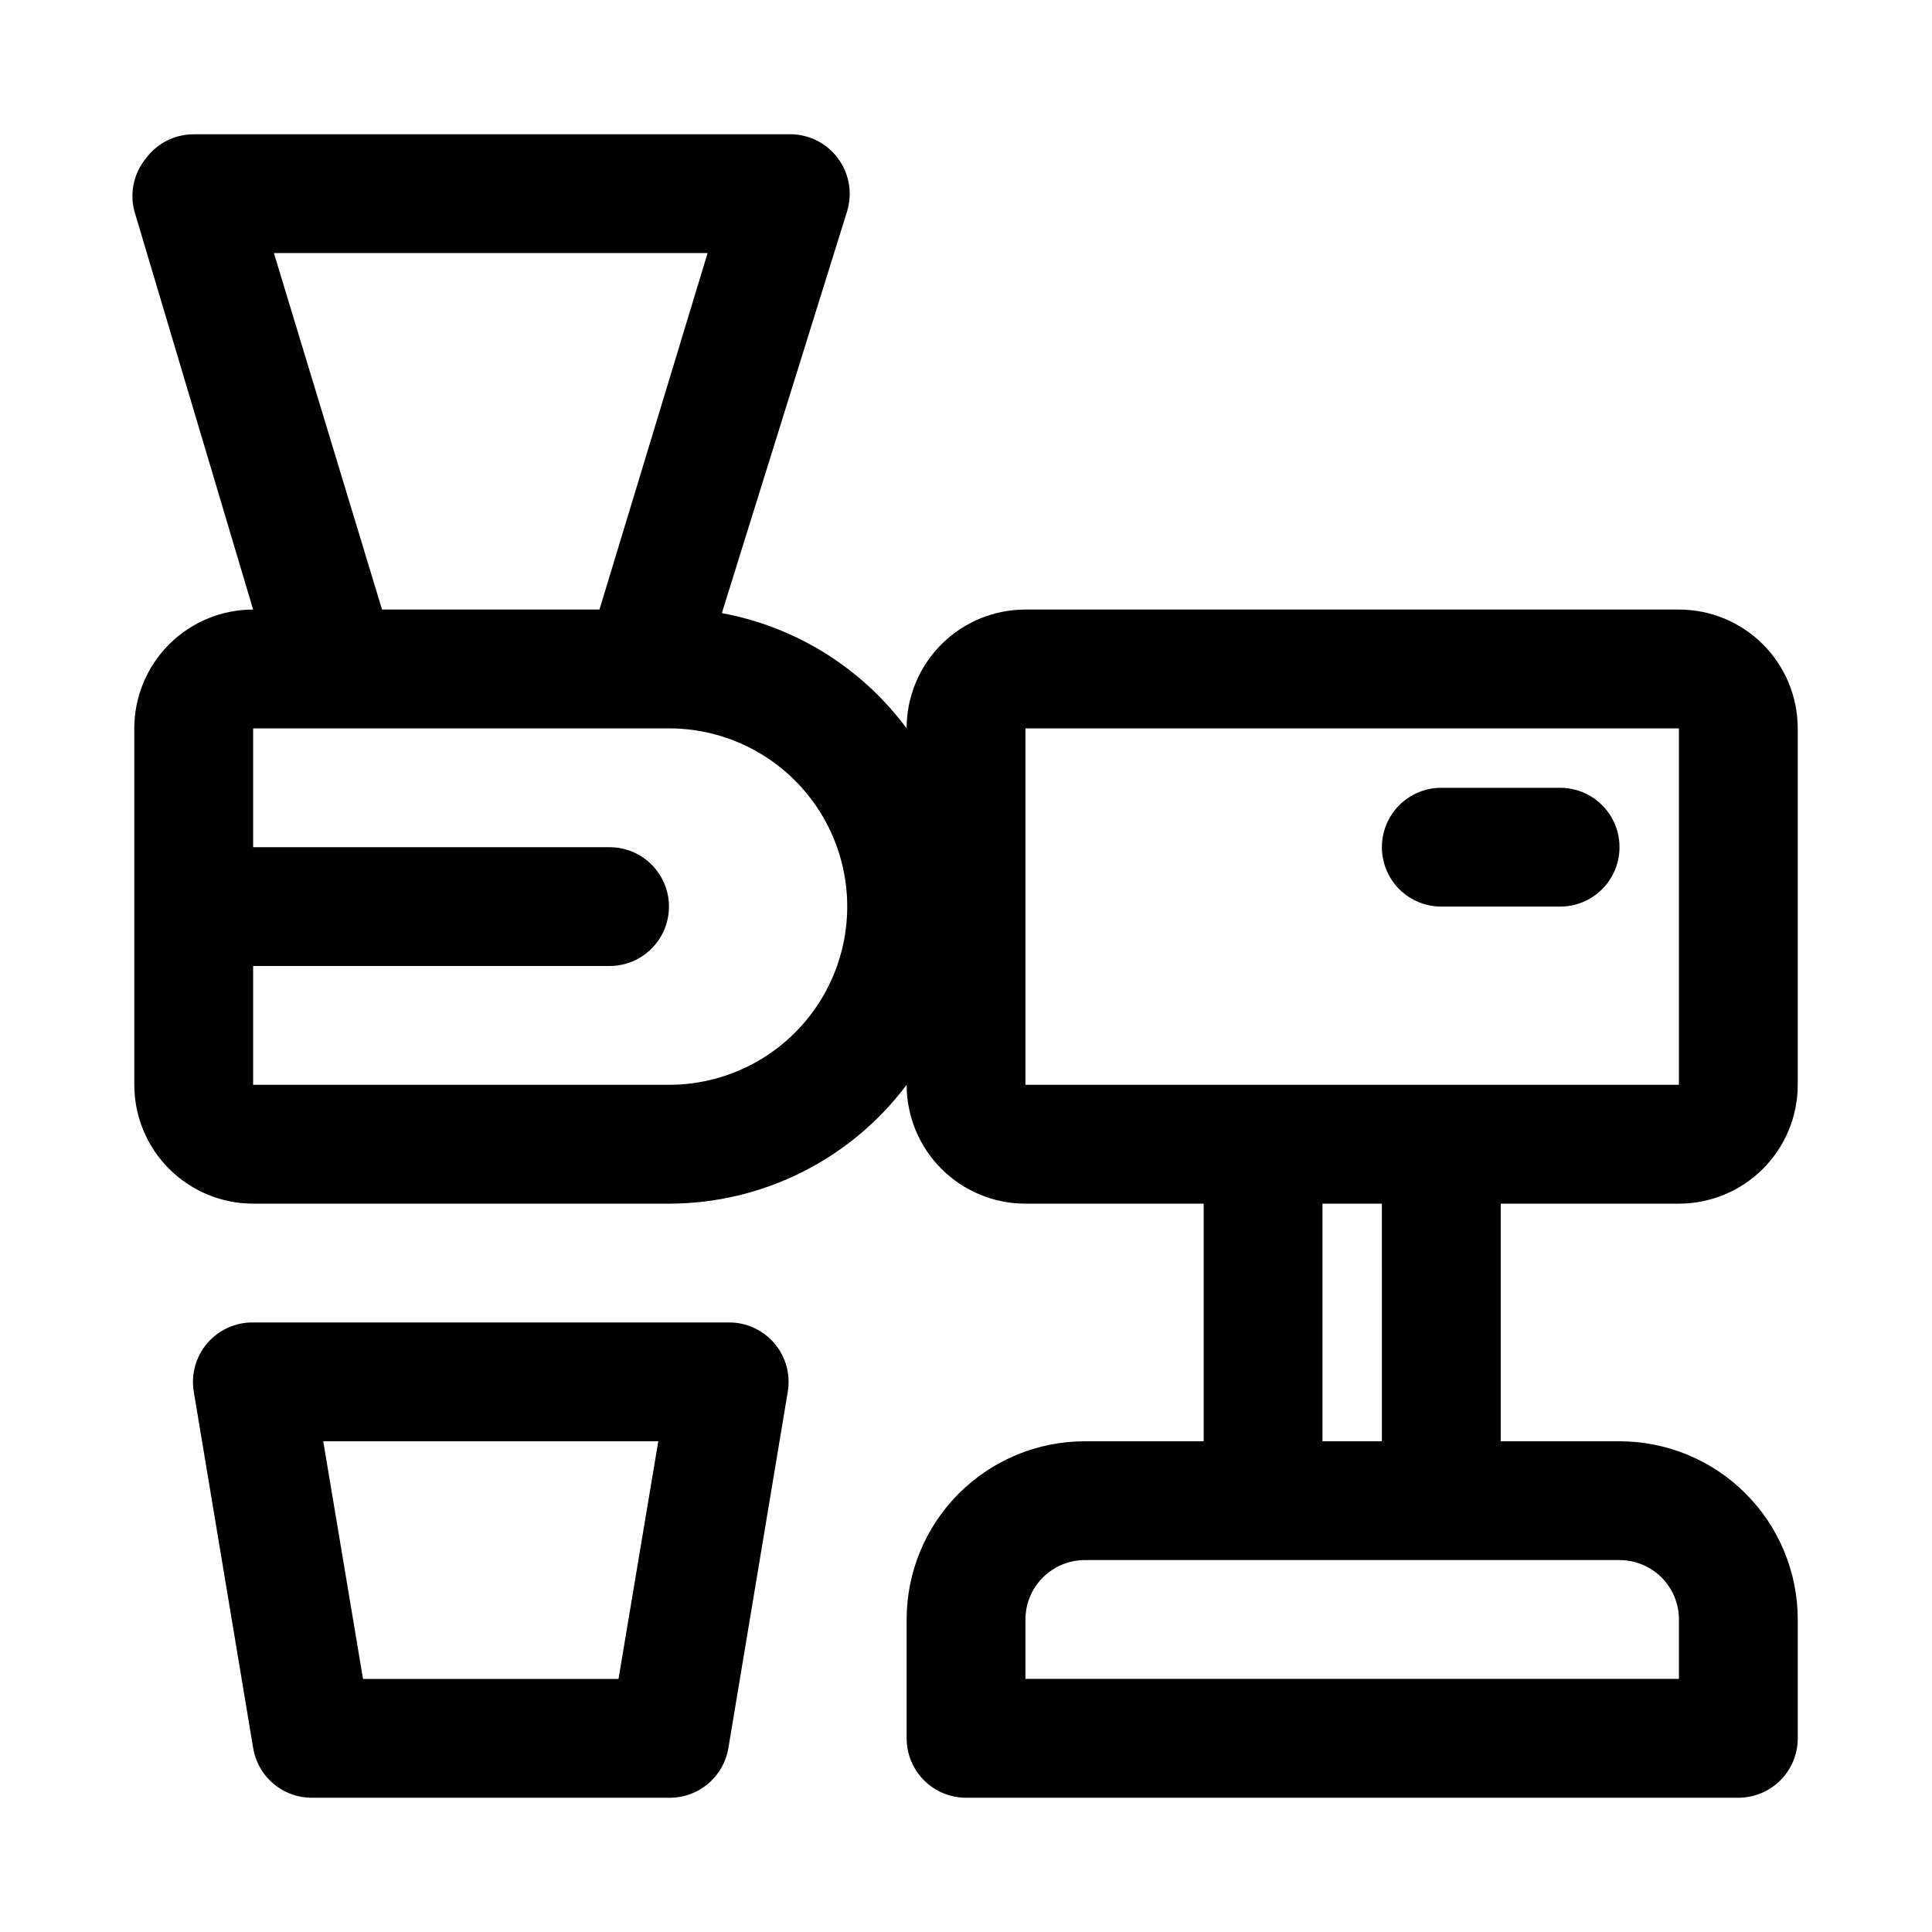 <?xml version="1.0" encoding="UTF-8"?>
<!-- Uploaded to: ICON Repo, www.iconrepo.com, Generator: ICON Repo Mixer Tools -->
<svg fill="#000000" width="800px" height="800px" version="1.1" viewBox="144 144 512 512" xmlns="http://www.w3.org/2000/svg">
 <path d="m588.93 462.98c8.352 0 16.363-3.32 22.266-9.223 5.906-5.906 9.223-13.918 9.223-22.266v-94.465c0-8.352-3.316-16.363-9.223-22.266-5.902-5.906-13.914-9.223-22.266-9.223h-173.18c-8.352 0-16.359 3.316-22.266 9.223-5.906 5.902-9.223 13.914-9.223 22.266-11.867-16.012-29.363-26.93-48.965-30.543l33.223-106.59c1.438-4.805 0.504-10.008-2.519-14.012-3.106-4.144-8.051-6.5-13.227-6.297h-157.44c-4.953 0-9.621 2.332-12.594 6.297-3.242 3.894-4.414 9.109-3.148 14.012l31.488 105.64v0.004c-8.352 0-16.359 3.316-22.266 9.223-5.906 5.902-9.223 13.914-9.223 22.266v94.465c0 8.348 3.316 16.359 9.223 22.266 5.906 5.902 13.914 9.223 22.266 9.223h110.21c24.777 0 48.109-11.668 62.977-31.488 0 8.348 3.316 16.359 9.223 22.266 5.906 5.902 13.914 9.223 22.266 9.223h47.23v62.977l-31.484-0.004c-12.527 0-24.543 4.977-33.398 13.836-8.859 8.859-13.836 20.871-13.836 33.398v31.488c0 4.176 1.66 8.18 4.613 11.133 2.953 2.953 6.957 4.609 11.133 4.609h204.67c4.176 0 8.18-1.656 11.133-4.609 2.953-2.953 4.609-6.957 4.609-11.133v-31.488c0-12.527-4.977-24.539-13.832-33.398-8.859-8.859-20.871-13.836-33.398-13.836h-31.488v-62.973zm-372.34-251.91h114.93l-28.652 94.465h-57.625zm104.7 220.42h-110.21v-31.488h94.465c5.625 0 10.82-3.004 13.633-7.875s2.812-10.871 0-15.742c-2.812-4.871-8.008-7.871-13.633-7.871h-94.465v-31.488h110.21c16.875 0 32.469 9 40.906 23.613 8.438 14.617 8.438 32.621 0 47.234-8.438 14.613-24.031 23.617-40.906 23.617zm94.465-94.465h173.18v94.465h-173.18zm173.18 236.16v15.742h-173.18v-15.742c0-4.176 1.66-8.18 4.613-11.133 2.949-2.953 6.957-4.613 11.133-4.613h141.7c4.176 0 8.18 1.66 11.133 4.613s4.609 6.957 4.609 11.133zm-78.719-47.23-15.746-0.004v-62.973h15.742zm0-157.44c0-4.176 1.66-8.18 4.609-11.133 2.953-2.953 6.957-4.613 11.133-4.613h31.488c5.625 0 10.824 3 13.637 7.871 2.812 4.871 2.812 10.875 0 15.746-2.812 4.871-8.012 7.871-13.637 7.871h-31.488c-4.176 0-8.18-1.656-11.133-4.609-2.949-2.953-4.609-6.957-4.609-11.133zm-173.18 125.95h-125.95c-4.652-0.059-9.09 1.941-12.129 5.465-3.035 3.523-4.359 8.207-3.617 12.801l15.742 94.465h0.004c0.602 3.723 2.523 7.109 5.414 9.535 2.891 2.43 6.555 3.738 10.328 3.688h94.465c3.773 0.051 7.441-1.258 10.328-3.688 2.891-2.426 4.812-5.812 5.418-9.535l15.742-94.465c0.746-4.594-0.578-9.277-3.617-12.801-3.035-3.523-7.477-5.523-12.125-5.465zm-29.125 94.465h-67.703l-10.547-62.977h88.797z"/>
</svg>